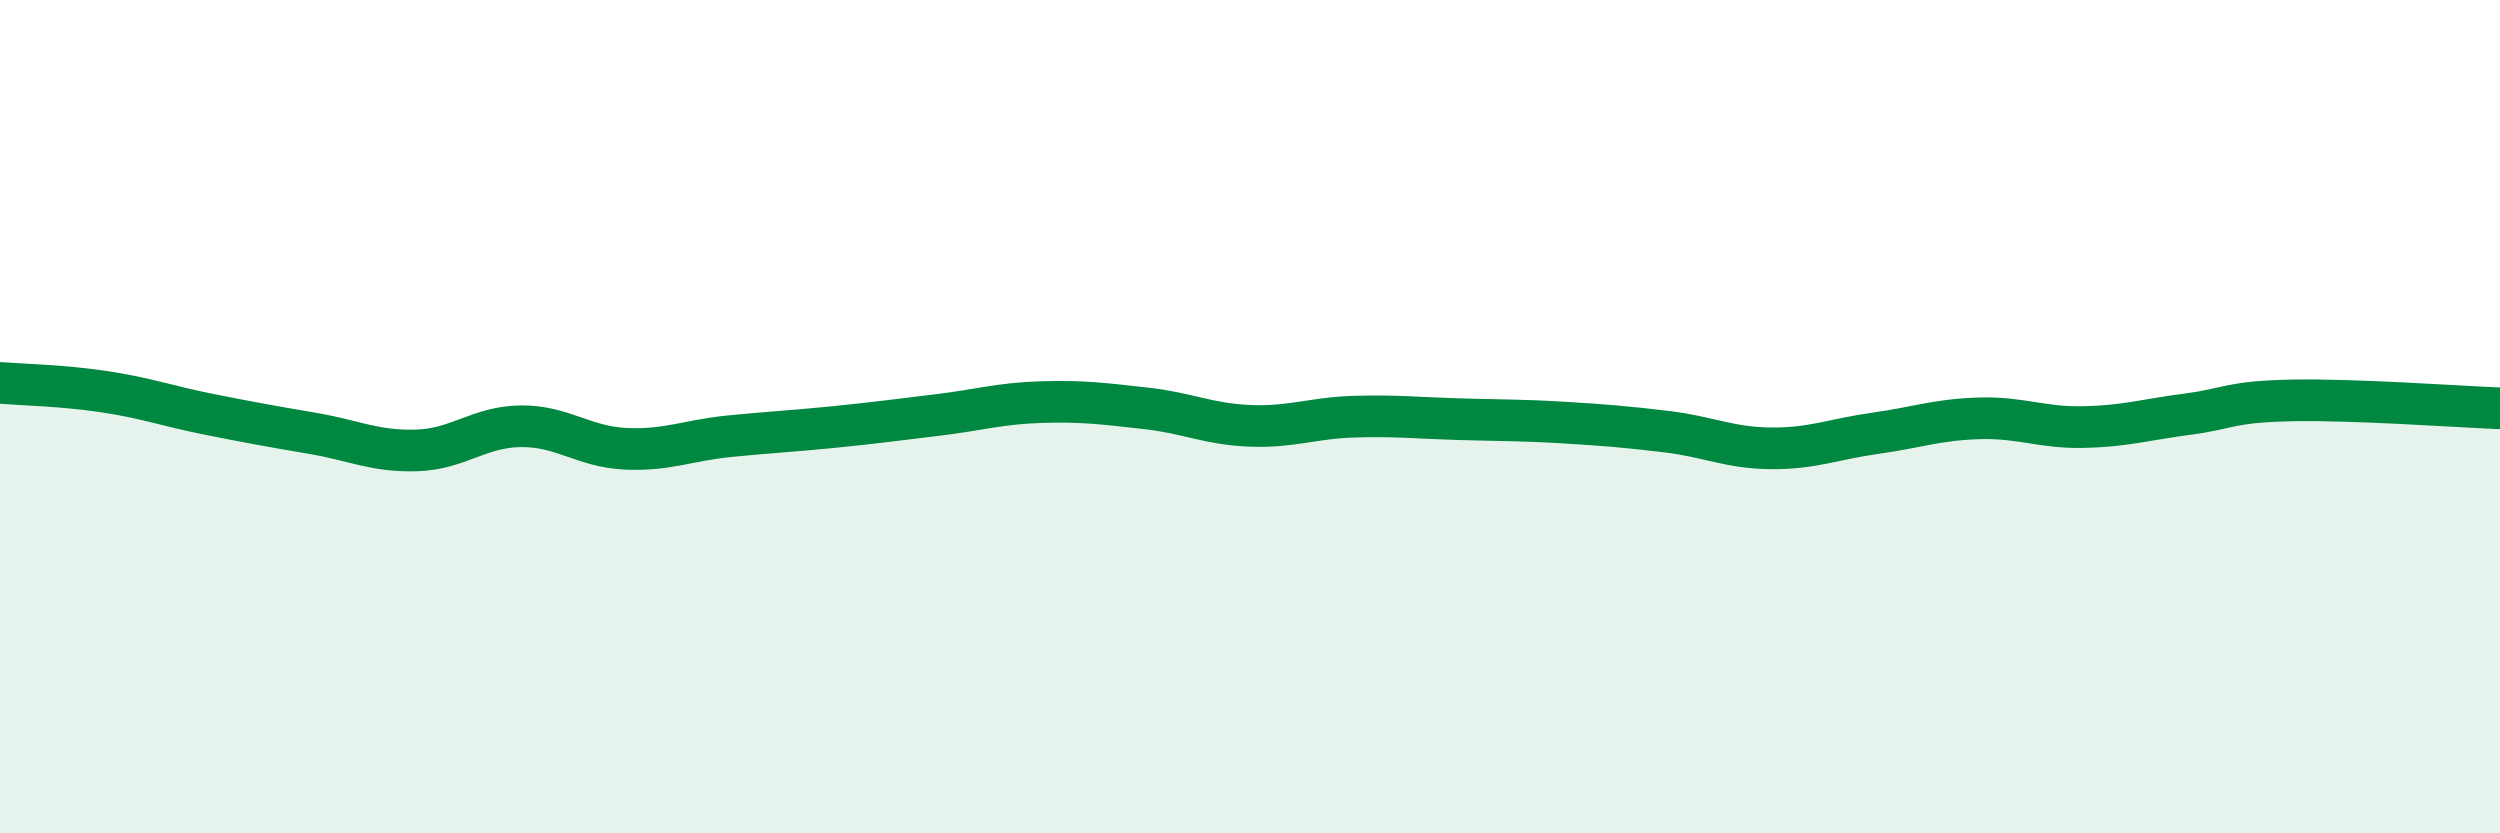 
    <svg width="60" height="20" viewBox="0 0 60 20" xmlns="http://www.w3.org/2000/svg">
      <path
        d="M 0,9.19 C 0.5,9.23 1.5,9.25 2.5,9.4 C 3.5,9.55 4,9.74 5,9.94 C 6,10.14 6.5,10.23 7.5,10.4 C 8.5,10.57 9,10.84 10,10.81 C 11,10.78 11.5,10.24 12.5,10.23 C 13.5,10.22 14,10.72 15,10.77 C 16,10.82 16.5,10.57 17.5,10.47 C 18.5,10.37 19,10.35 20,10.25 C 21,10.15 21.5,10.08 22.5,9.96 C 23.5,9.84 24,9.68 25,9.65 C 26,9.62 26.5,9.69 27.5,9.8 C 28.5,9.91 29,10.18 30,10.22 C 31,10.26 31.5,10.03 32.5,10 C 33.5,9.97 34,10.03 35,10.06 C 36,10.09 36.5,10.08 37.5,10.14 C 38.5,10.2 39,10.24 40,10.36 C 41,10.48 41.5,10.75 42.5,10.76 C 43.5,10.77 44,10.54 45,10.4 C 46,10.26 46.5,10.07 47.5,10.04 C 48.5,10.01 49,10.27 50,10.25 C 51,10.23 51.5,10.07 52.5,9.94 C 53.5,9.81 53.5,9.64 55,9.61 C 56.5,9.58 59,9.76 60,9.8L60 20L0 20Z"
        fill="#008740"
        opacity="0.1"
        stroke-linecap="round"
        stroke-linejoin="round"
      />
      <path
        d="M 0,9.19 C 0.5,9.23 1.5,9.25 2.5,9.4 C 3.5,9.55 4,9.74 5,9.94 C 6,10.14 6.5,10.23 7.5,10.4 C 8.5,10.57 9,10.84 10,10.81 C 11,10.78 11.5,10.24 12.5,10.23 C 13.5,10.22 14,10.72 15,10.77 C 16,10.82 16.5,10.57 17.5,10.47 C 18.5,10.37 19,10.35 20,10.25 C 21,10.15 21.5,10.08 22.5,9.96 C 23.5,9.84 24,9.68 25,9.65 C 26,9.62 26.5,9.69 27.5,9.8 C 28.5,9.91 29,10.18 30,10.22 C 31,10.26 31.5,10.03 32.5,10 C 33.5,9.97 34,10.03 35,10.06 C 36,10.09 36.5,10.08 37.5,10.14 C 38.5,10.2 39,10.24 40,10.36 C 41,10.48 41.5,10.75 42.5,10.76 C 43.5,10.77 44,10.54 45,10.4 C 46,10.26 46.5,10.07 47.5,10.04 C 48.5,10.01 49,10.27 50,10.25 C 51,10.23 51.5,10.07 52.5,9.94 C 53.5,9.81 53.5,9.64 55,9.61 C 56.5,9.58 59,9.76 60,9.8"
        stroke="#008740"
        stroke-width="1"
        fill="none"
        stroke-linecap="round"
        stroke-linejoin="round"
      />
    </svg>
  